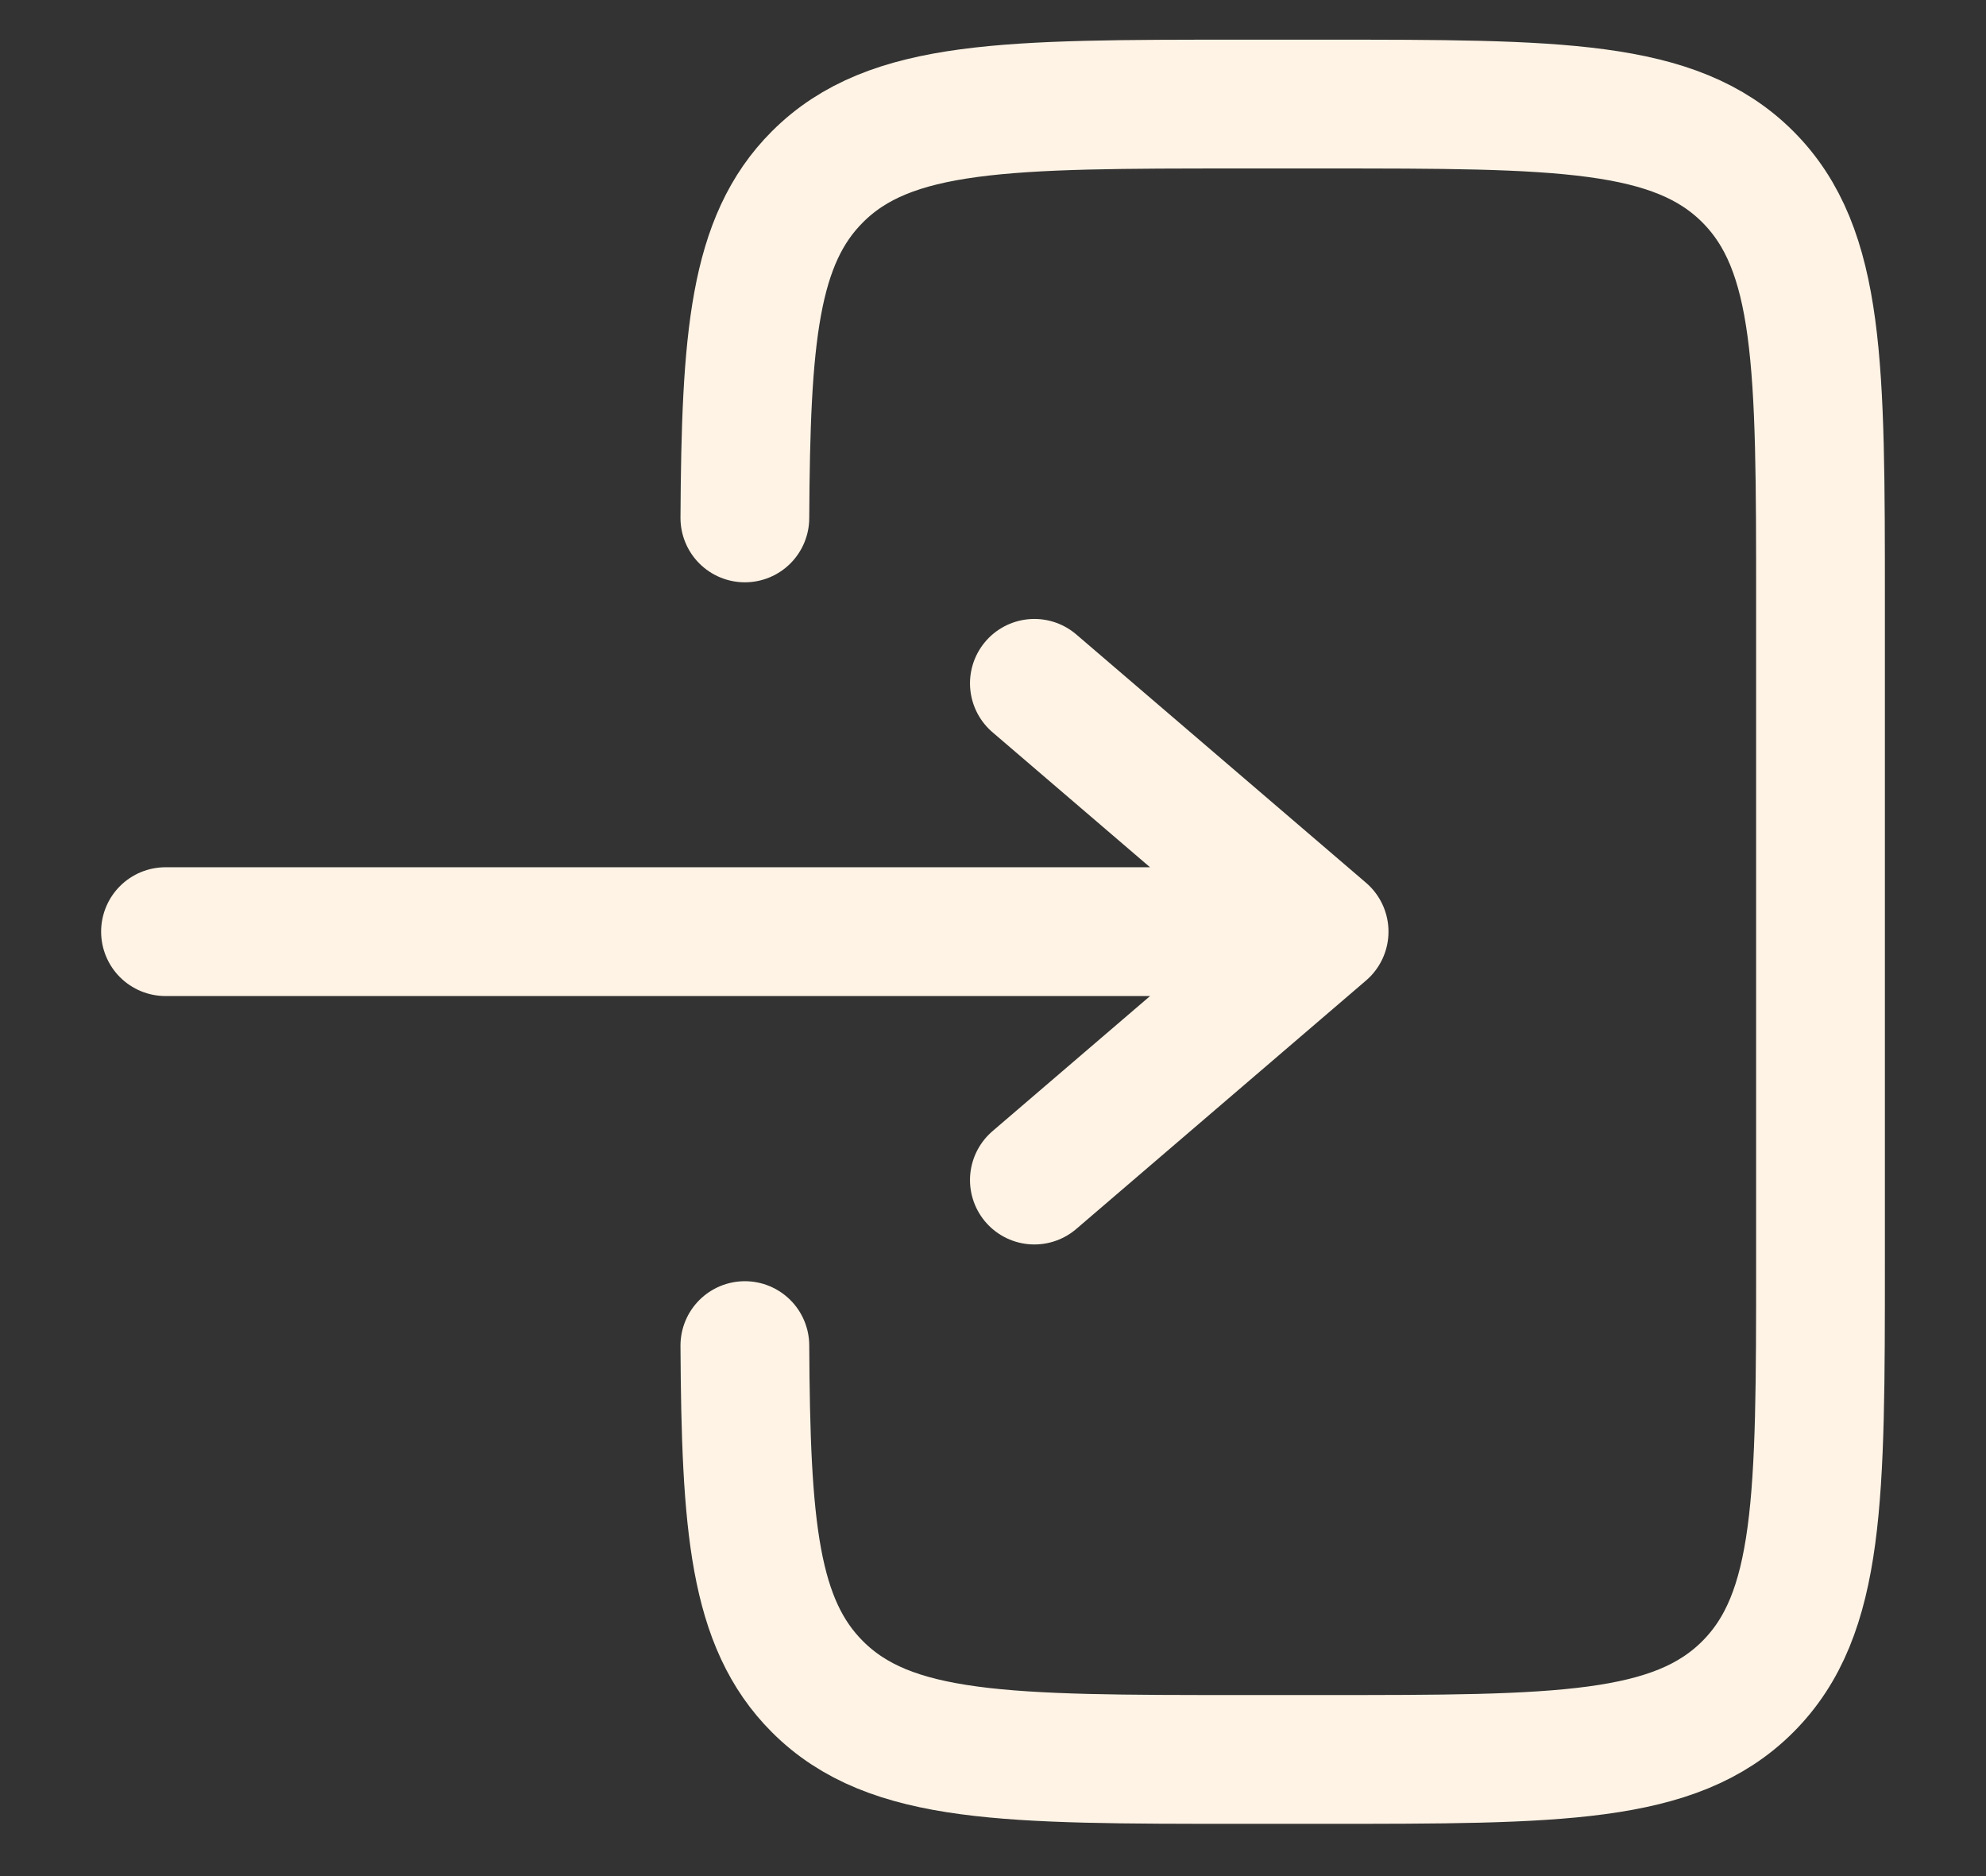 <svg width="18" height="17" viewBox="0 0 18 17" fill="none" xmlns="http://www.w3.org/2000/svg">
<rect x="0" y="0" width="18" height="17" fill="#333333" stroke="none"/>
<path d="M6.751 4.693C6.76 3.062 6.832 2.178 7.409 1.602C8.068 0.943 9.128 0.943 11.25 0.943H12C14.121 0.943 15.182 0.943 15.841 1.602C16.5 2.261 16.5 3.322 16.5 5.443V11.443C16.5 13.565 16.5 14.625 15.841 15.284C15.182 15.943 14.121 15.943 12 15.943H11.25C9.128 15.943 8.068 15.943 7.409 15.284C6.832 14.708 6.76 13.825 6.751 12.193" stroke="#FFF3E5" stroke-width="1.167" stroke-linecap="round"/>
<path d="M1.5 8.442H12.001M12.001 8.442L9.375 6.192M12.001 8.442L9.375 10.693" stroke="#FFF3E5" stroke-width="1.167" stroke-linecap="round" stroke-linejoin="round"/>
</svg>
